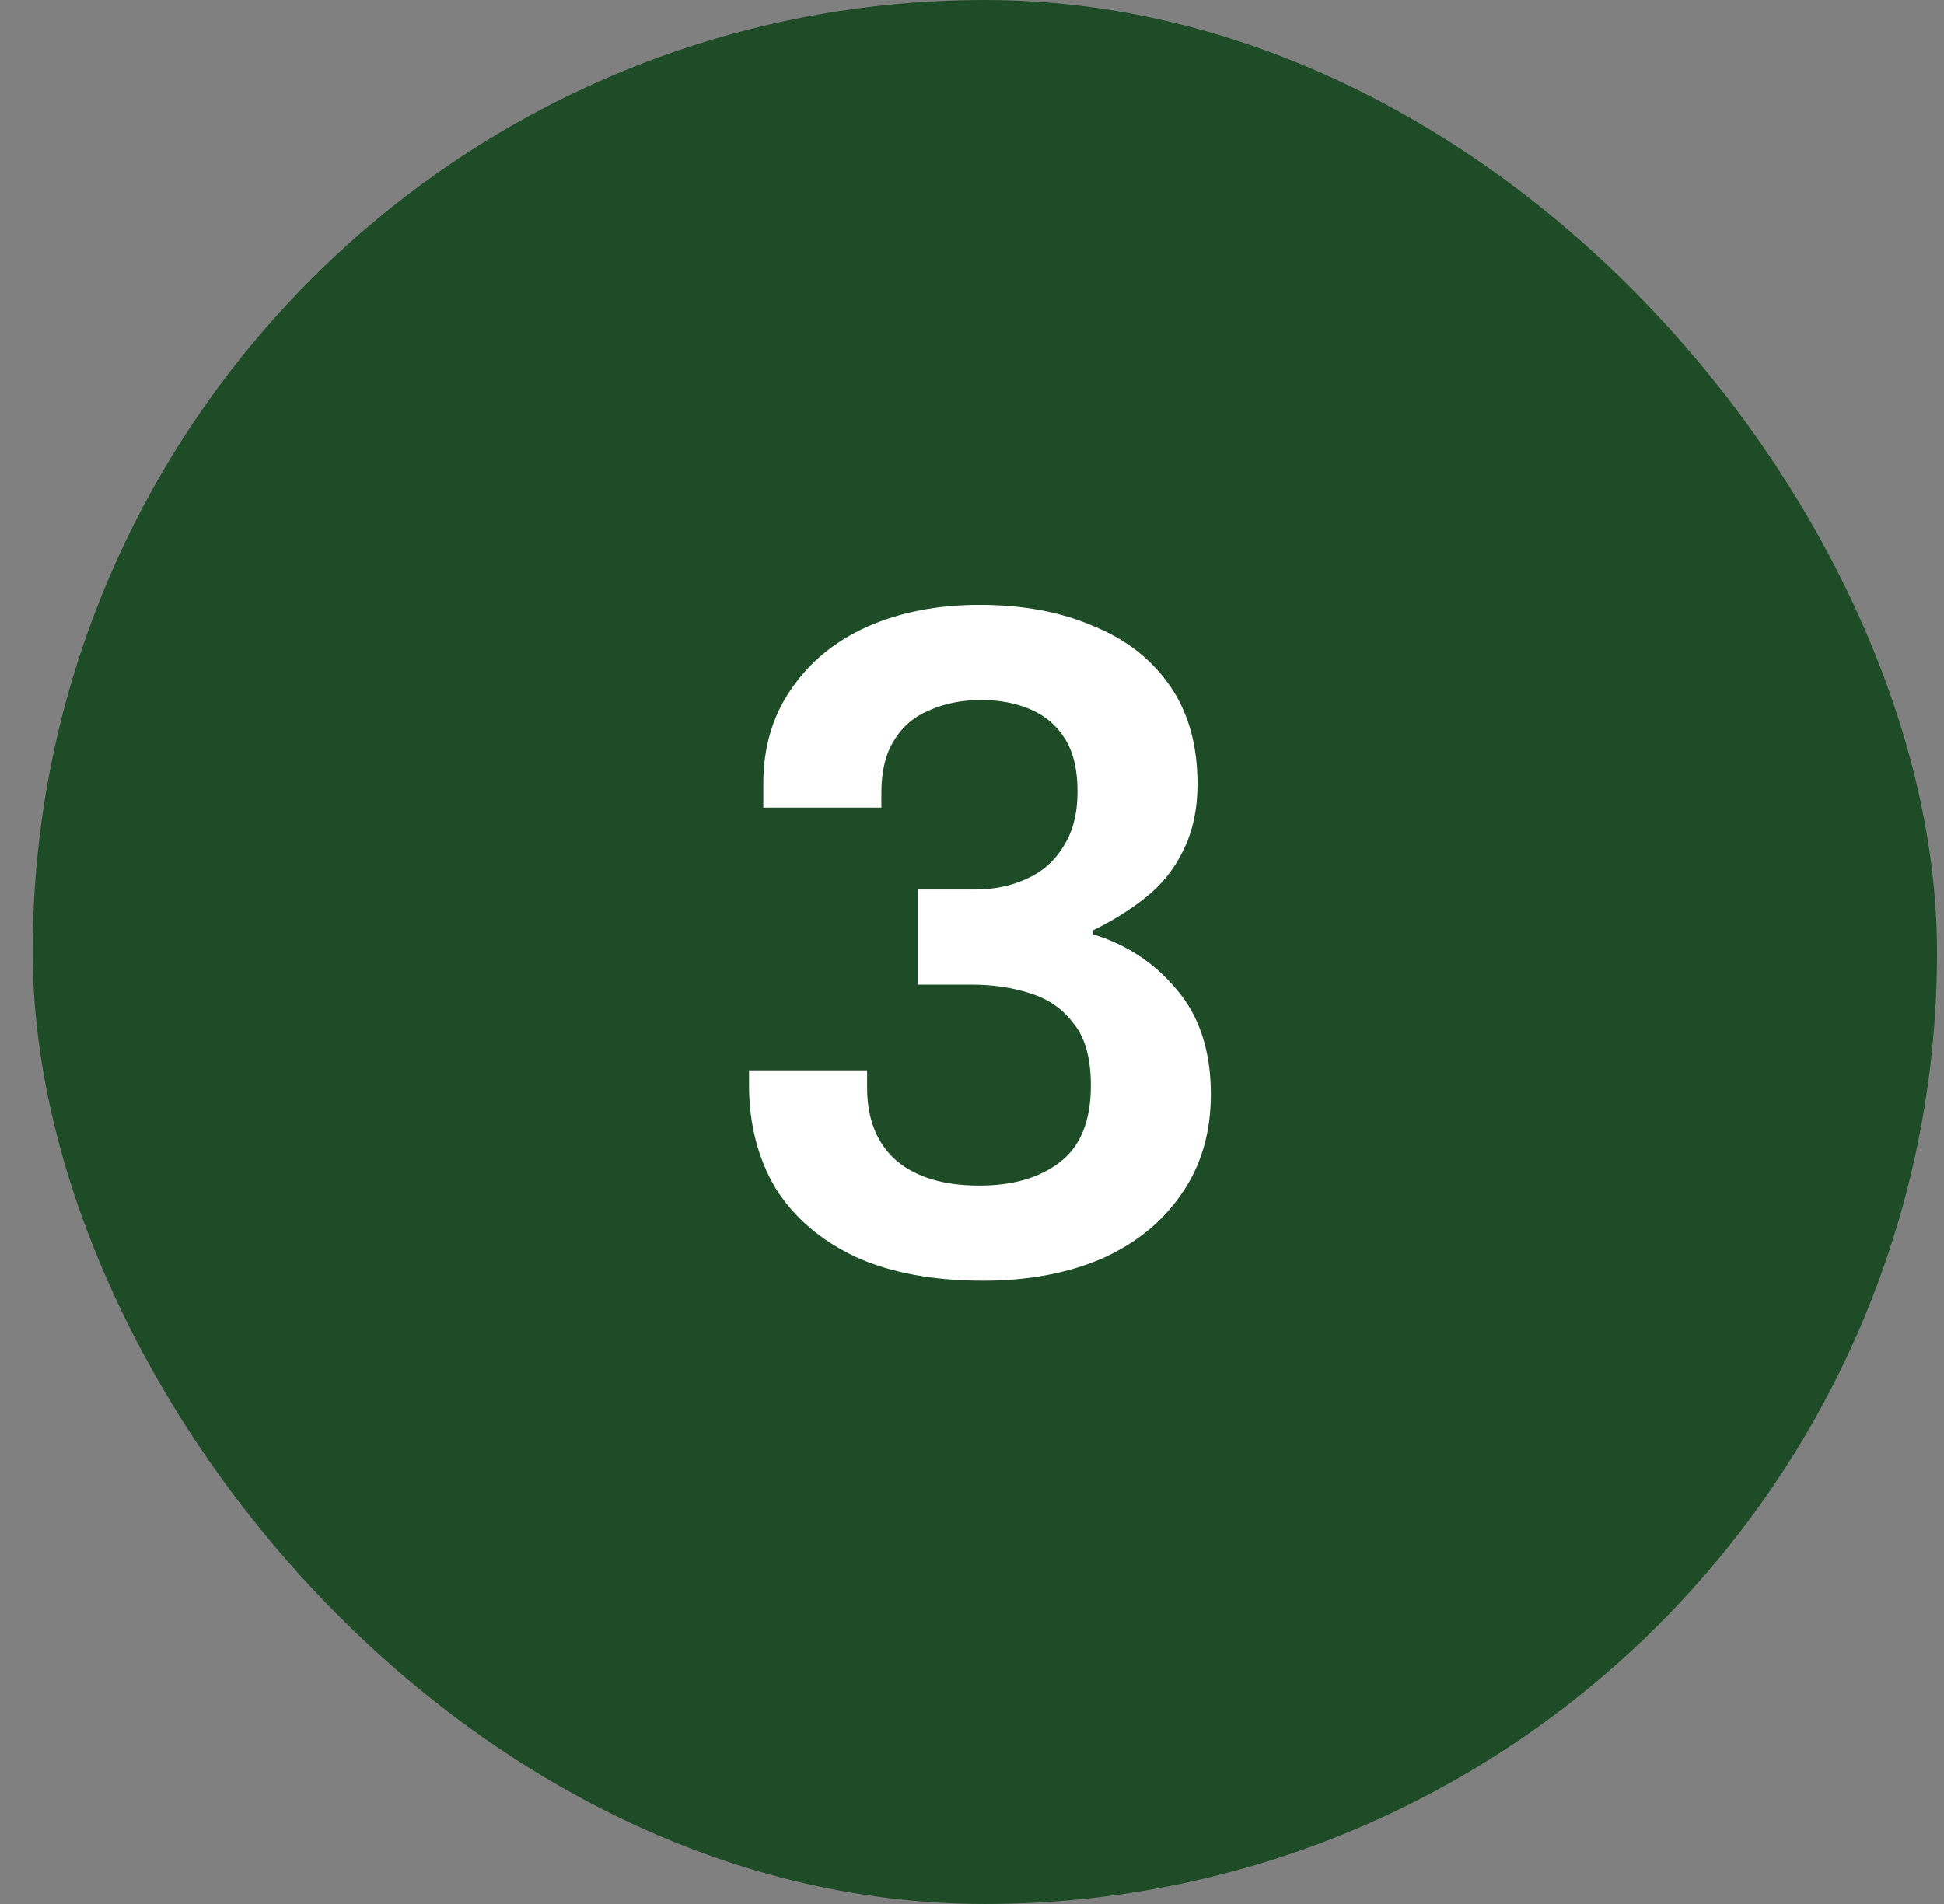 <svg width="49" height="48" viewBox="0 0 49 48" fill="none" xmlns="http://www.w3.org/2000/svg">
<rect x="0" y="0" width="49" height="48" fill="#808080" stroke="none"/>
<rect x="0.824" width="48" height="48" rx="24" fill="#1D4C27"/>
<path d="M24.784 32.288C23.52 32.288 22.448 32.088 21.568 31.688C20.688 31.272 20.016 30.696 19.552 29.96C19.104 29.208 18.88 28.336 18.88 27.344V26.984H21.856V27.416C21.856 28.216 22.104 28.832 22.6 29.264C23.096 29.68 23.792 29.888 24.688 29.888C25.536 29.888 26.216 29.688 26.728 29.288C27.24 28.888 27.496 28.248 27.496 27.368C27.496 26.68 27.352 26.16 27.064 25.808C26.792 25.44 26.424 25.184 25.96 25.04C25.512 24.896 25.024 24.824 24.496 24.824H23.128V22.424H24.568C25.048 22.424 25.48 22.336 25.864 22.16C26.264 21.984 26.576 21.712 26.8 21.344C27.04 20.976 27.16 20.512 27.16 19.952C27.16 19.408 27.056 18.968 26.848 18.632C26.64 18.296 26.352 18.048 25.984 17.888C25.616 17.728 25.2 17.648 24.736 17.648C24.24 17.648 23.8 17.736 23.416 17.912C23.032 18.072 22.736 18.328 22.528 18.68C22.32 19.016 22.216 19.448 22.216 19.976V20.36H19.24V19.76C19.24 18.848 19.472 18.056 19.936 17.384C20.4 16.696 21.04 16.168 21.856 15.8C22.688 15.432 23.632 15.248 24.688 15.248C25.776 15.248 26.728 15.424 27.544 15.776C28.376 16.112 29.024 16.616 29.488 17.288C29.952 17.96 30.184 18.784 30.184 19.76C30.184 20.4 30.064 20.96 29.824 21.44C29.6 21.904 29.288 22.296 28.888 22.616C28.488 22.936 28.04 23.216 27.544 23.456V23.552C28.392 23.808 29.096 24.272 29.656 24.944C30.232 25.616 30.52 26.496 30.52 27.584C30.52 28.56 30.272 29.4 29.776 30.104C29.296 30.808 28.624 31.352 27.76 31.736C26.896 32.104 25.904 32.288 24.784 32.288Z" fill="white"/>
</svg>
